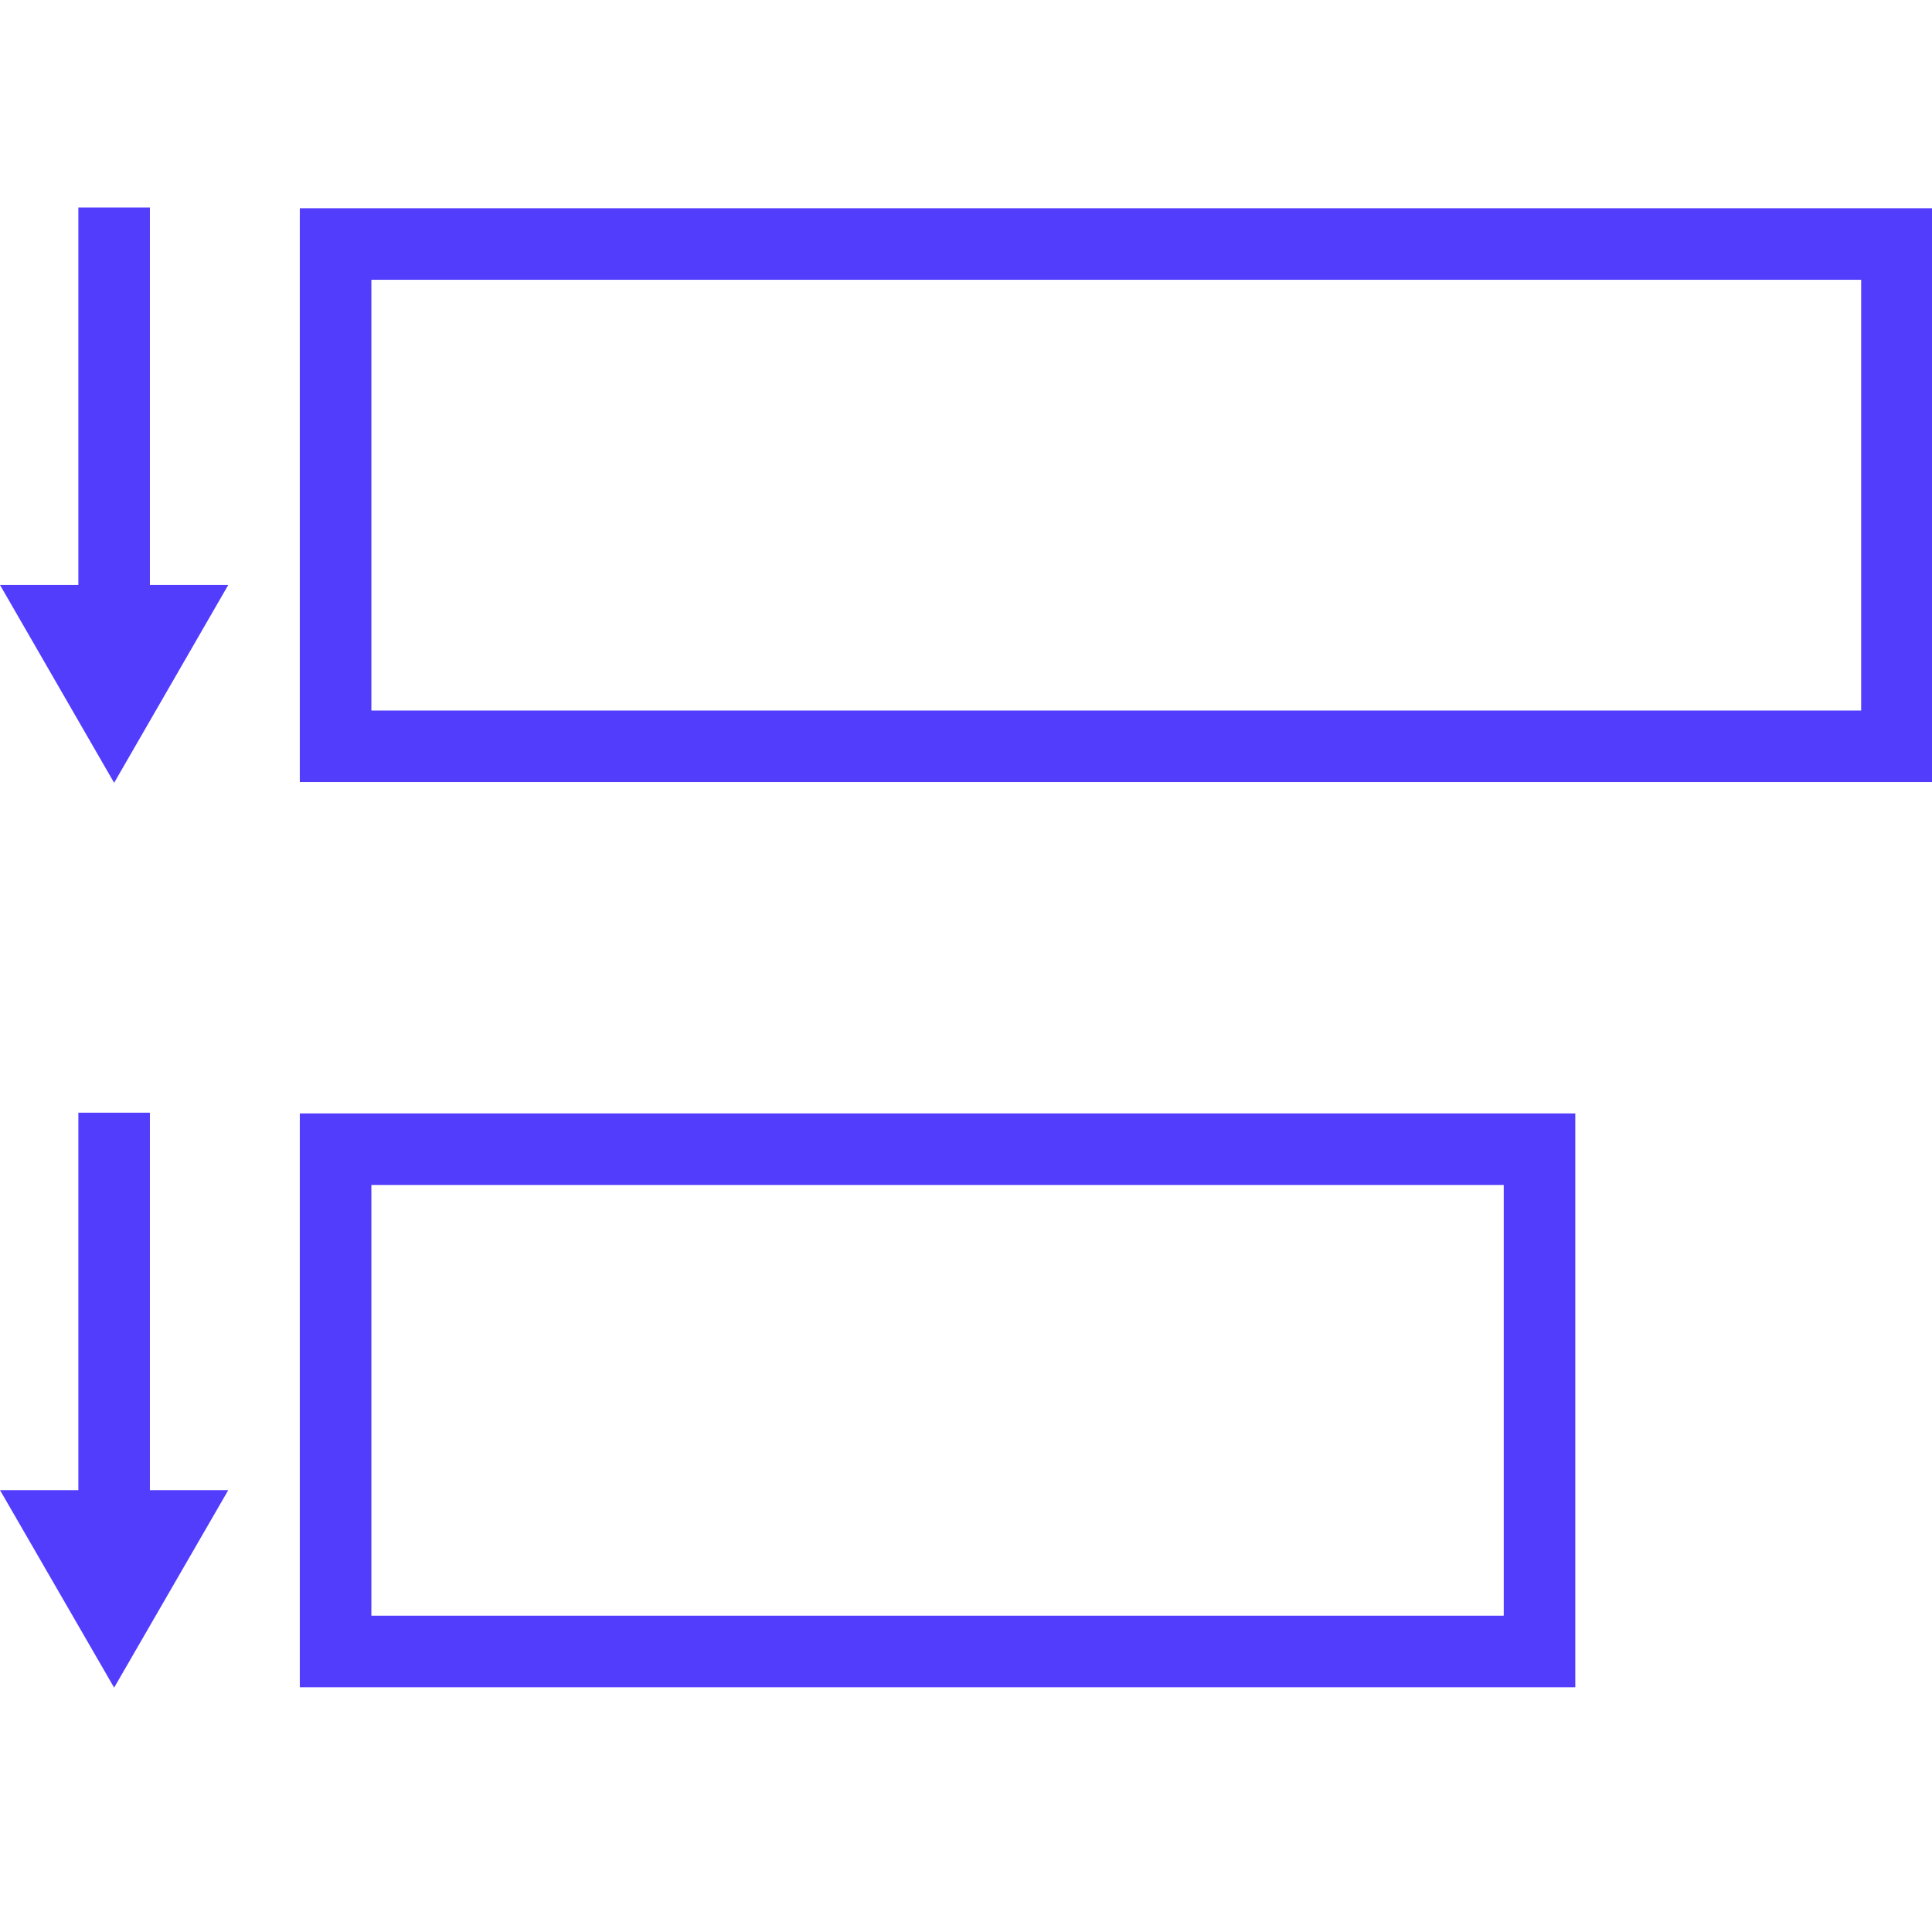 <?xml version="1.0" encoding="UTF-8"?> <svg xmlns="http://www.w3.org/2000/svg" xmlns:xlink="http://www.w3.org/1999/xlink" id="Layer_1" data-name="Layer 1" viewBox="0 0 54 54"><defs><style> .cls-1 { fill: #533dfd; } .cls-2, .cls-3 { fill: none; } .cls-3 { stroke: #533dfd; stroke-miterlimit: 10; stroke-width: 2px; } .cls-4 { clip-path: url(#clippath); } </style><clipPath id="clippath"><rect class="cls-2" width="54" height="54"></rect></clipPath></defs><g class="cls-4"><g><g><rect class="cls-3" x="9.38" y="32.12" width="33.65" height="14.04"></rect><g><line class="cls-3" x1="3.19" y1="31.1" x2="3.19" y2="45.03"></line><polygon class="cls-1" points="3.19 47.17 6.38 41.65 0 41.65 3.19 47.17"></polygon></g></g><g><rect class="cls-3" x="9.38" y="6.82" width="43.64" height="14.04"></rect><g><line class="cls-3" x1="3.19" y1="5.8" x2="3.19" y2="19.74"></line><polygon class="cls-1" points="3.19 21.88 6.38 16.35 0 16.35 3.19 21.88"></polygon></g></g></g></g></svg> 